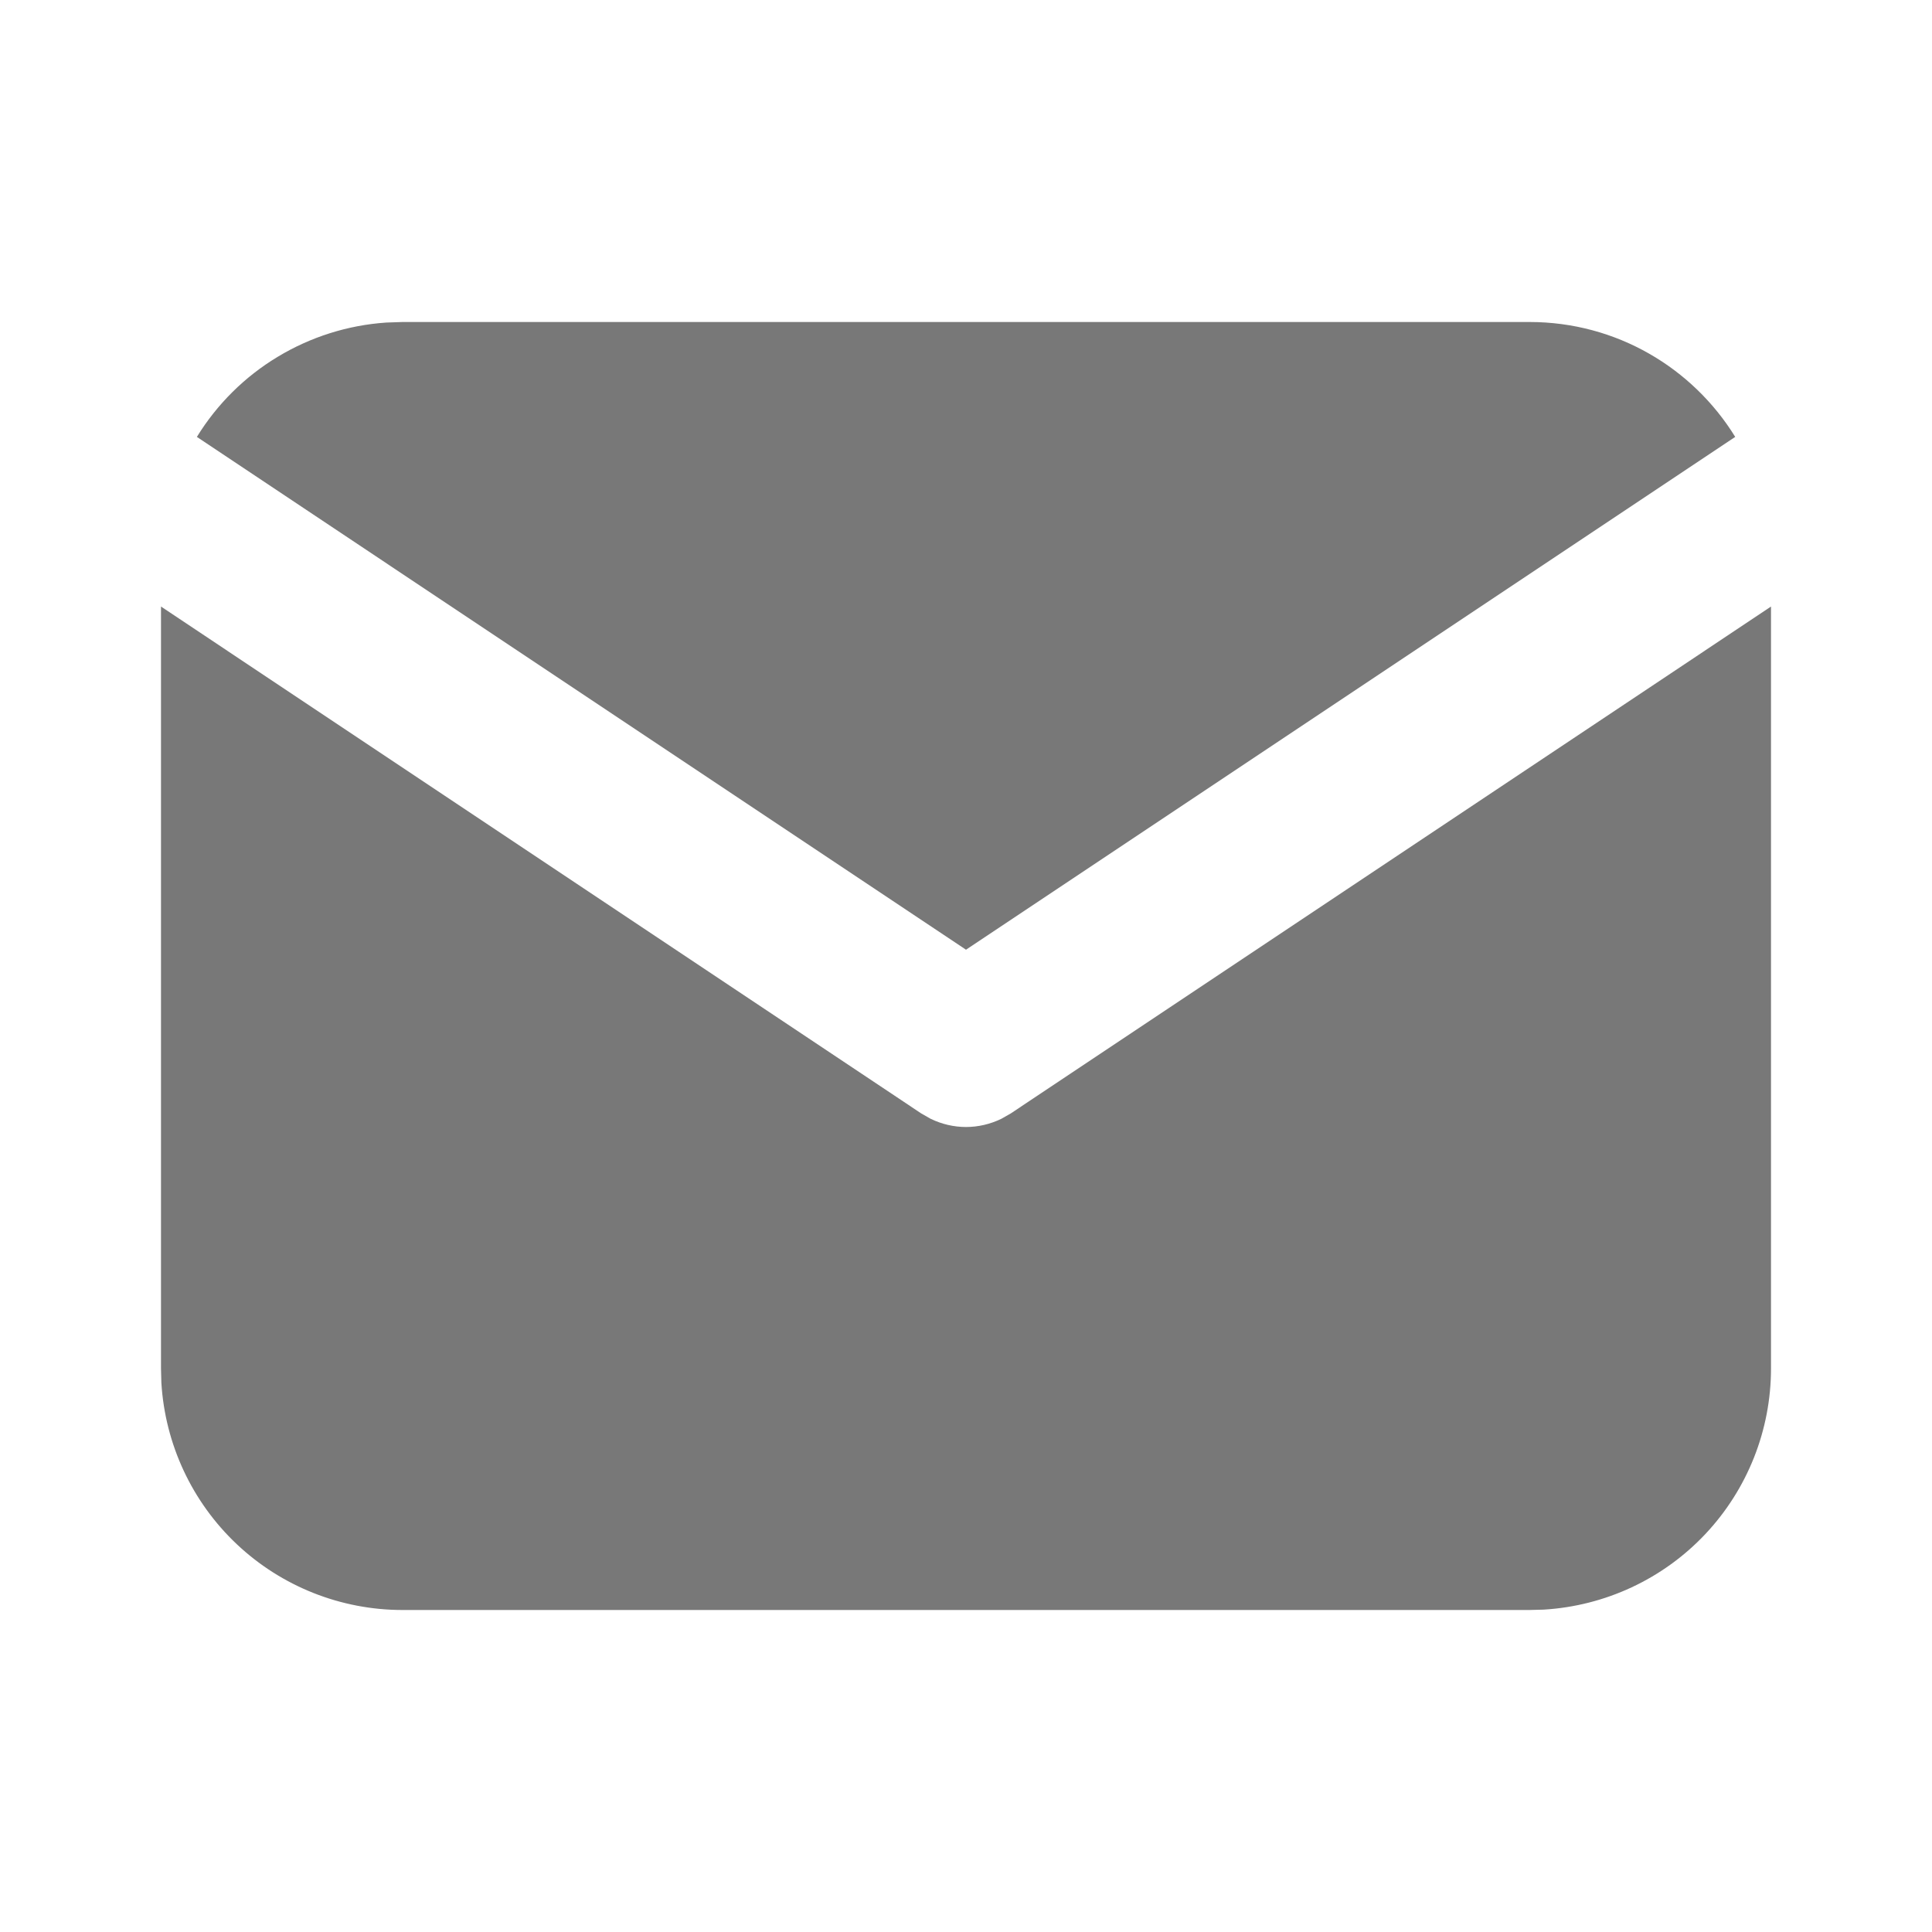 <svg width="21" height="21" viewBox="0 0 21 21" fill="none" xmlns="http://www.w3.org/2000/svg">
<path d="M19.25 6.593V14.875C19.25 15.545 18.994 16.189 18.535 16.676C18.076 17.163 17.447 17.456 16.779 17.496L16.625 17.5H4.375C3.705 17.5 3.061 17.244 2.574 16.785C2.087 16.326 1.794 15.697 1.754 15.029L1.75 14.875V6.593L10.014 12.103L10.116 12.161C10.236 12.219 10.367 12.25 10.5 12.25C10.633 12.25 10.764 12.219 10.884 12.161L10.986 12.103L19.25 6.593Z" fill="#787878"/>
<path d="M16.625 3.5C17.57 3.5 18.399 3.999 18.861 4.749L10.5 10.323L2.14 4.749C2.359 4.393 2.66 4.094 3.019 3.878C3.377 3.662 3.782 3.534 4.199 3.506L4.375 3.5H16.625Z" fill="#787878"/>
</svg>

